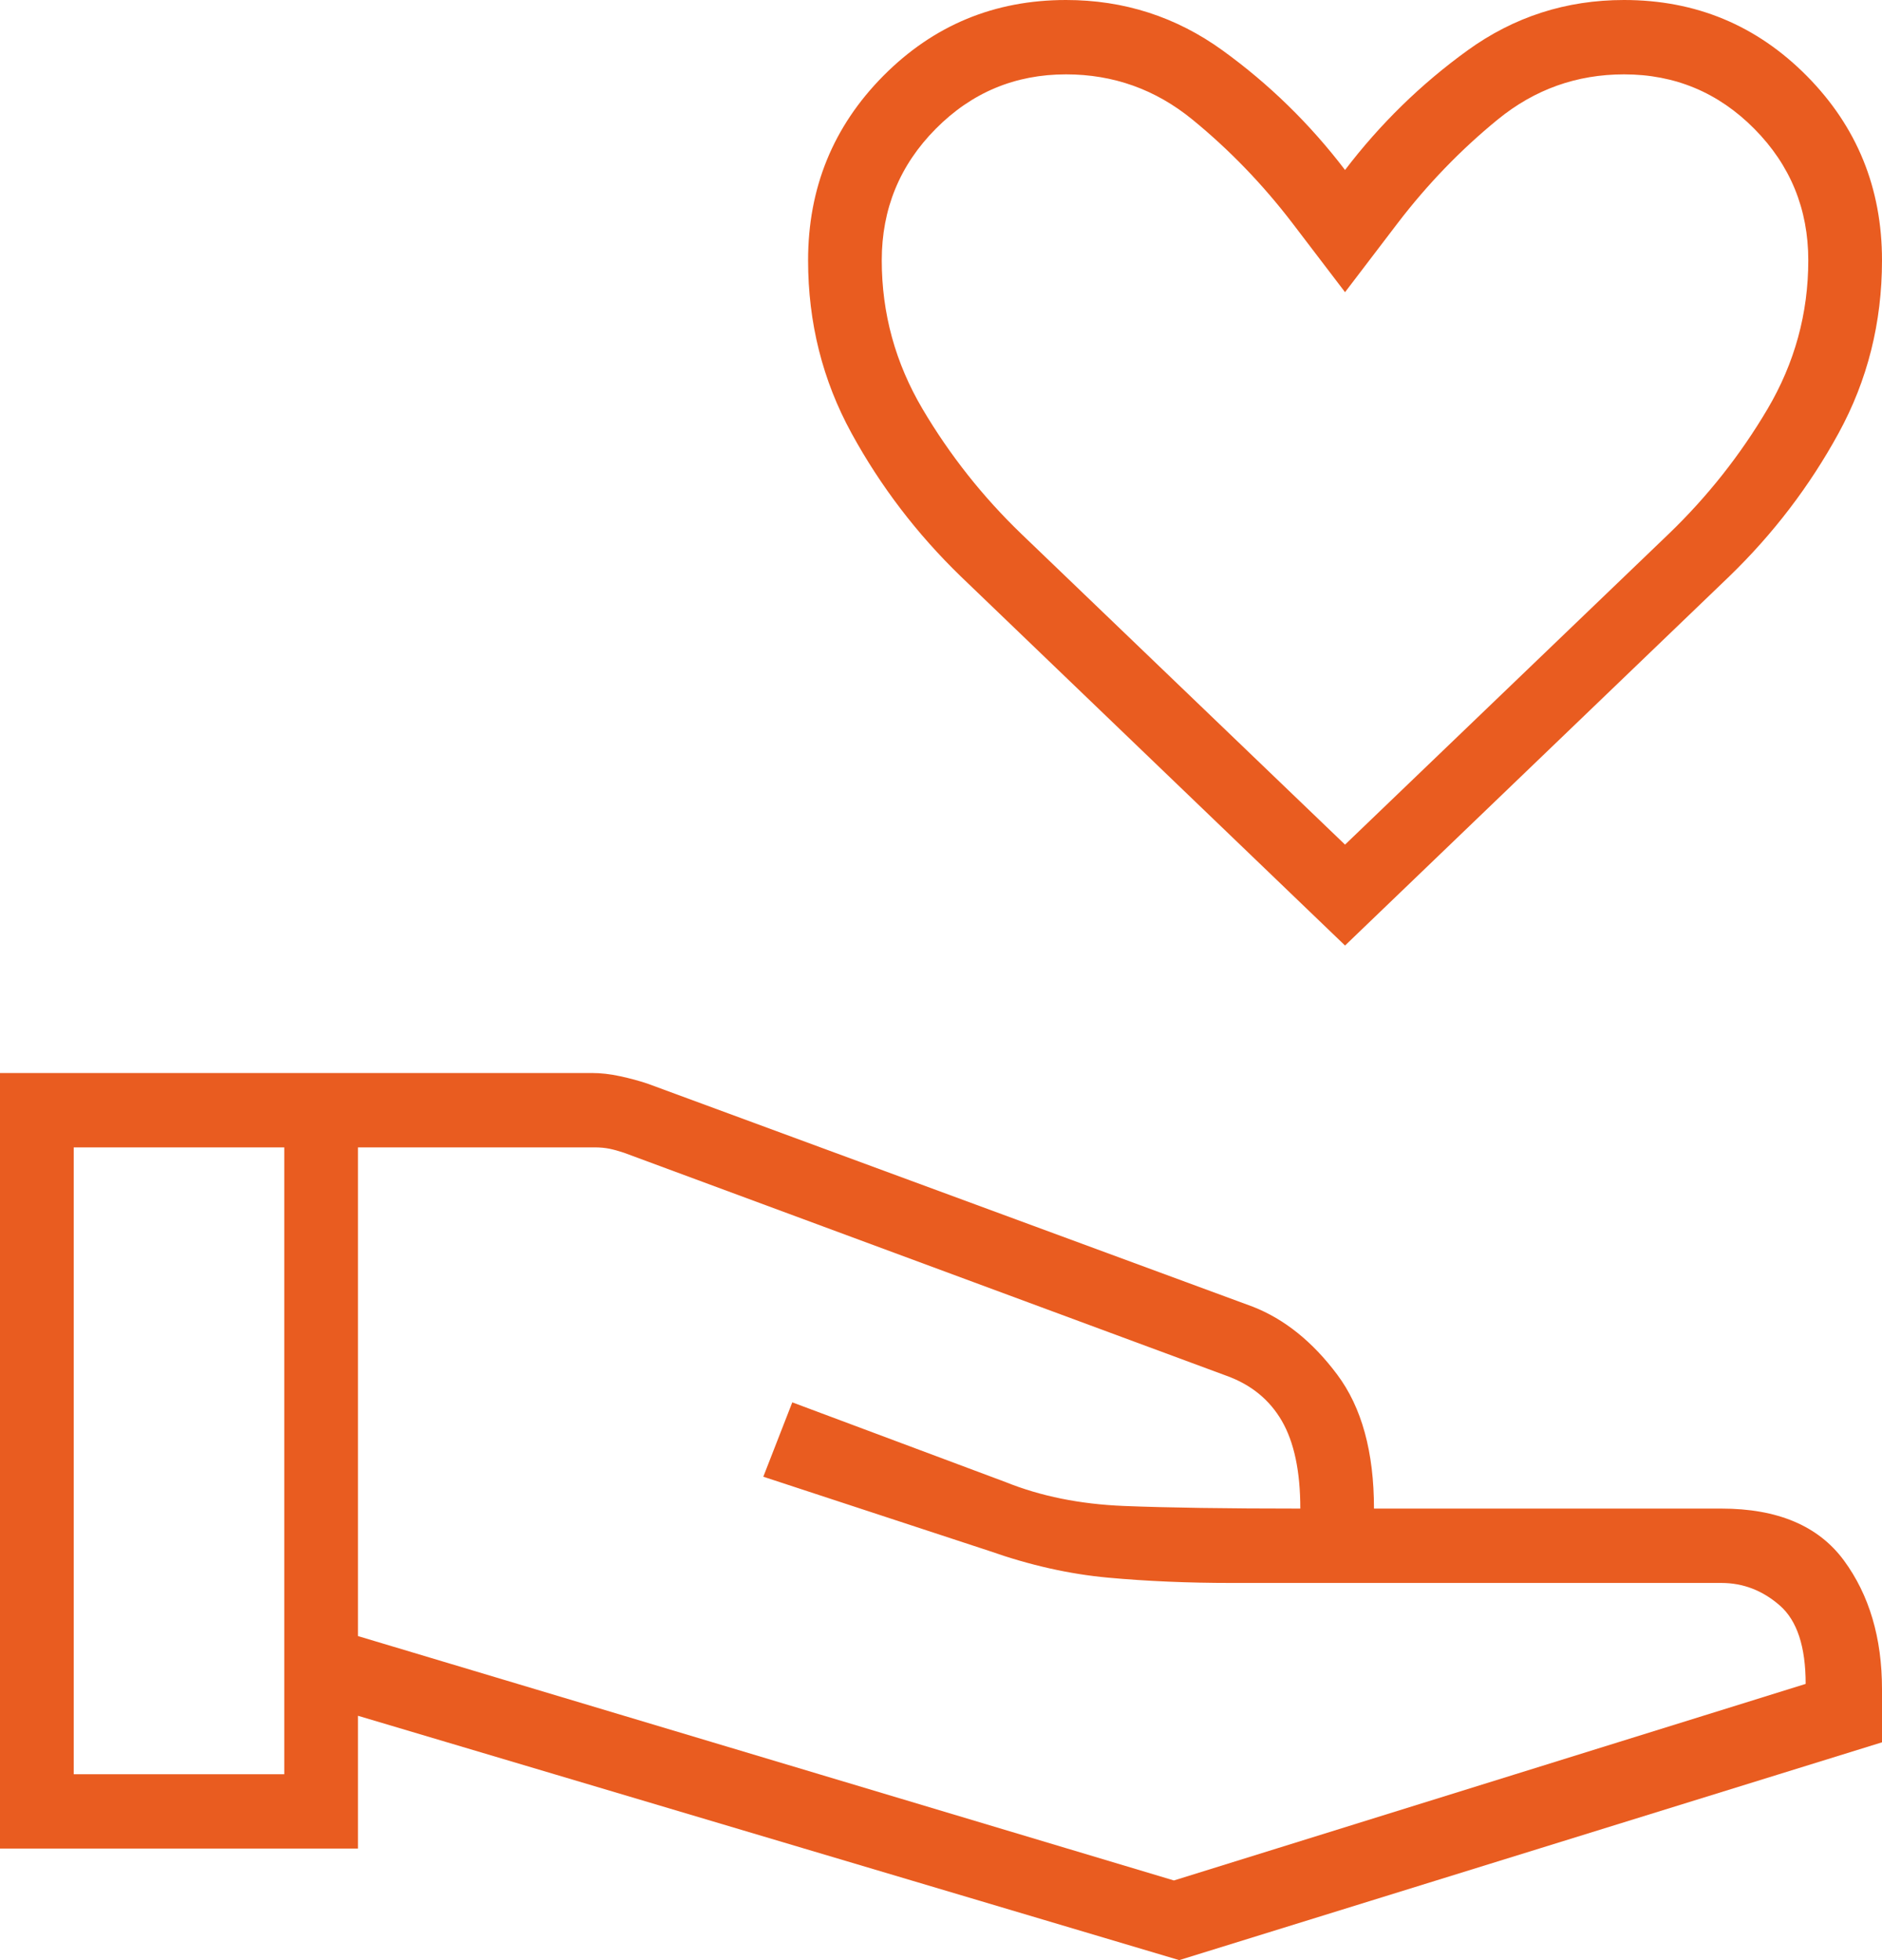 <?xml version="1.0" encoding="UTF-8"?> <svg xmlns="http://www.w3.org/2000/svg" width="48" height="50" viewBox="0 0 48 50" fill="none"><path d="M34.305 24.119L24.503 14.702C23.385 13.618 22.456 12.401 21.718 11.051C20.979 9.701 20.61 8.23 20.61 6.64C20.61 4.795 21.249 3.228 22.528 1.936C23.808 0.645 25.361 0 27.189 0C28.666 0 29.997 0.429 31.183 1.287C32.369 2.145 33.41 3.162 34.305 4.336C35.2 3.162 36.241 2.145 37.427 1.287C38.613 0.429 39.944 0 41.421 0C43.248 0 44.802 0.645 46.081 1.936C47.36 3.228 48 4.795 48 6.64C48 8.23 47.631 9.701 46.892 11.051C46.154 12.401 45.225 13.618 44.106 14.702L34.305 24.119ZM34.305 21.545L42.562 13.618C43.547 12.669 44.386 11.608 45.08 10.434C45.773 9.259 46.12 7.995 46.12 6.64C46.12 5.33 45.661 4.212 44.744 3.286C43.827 2.36 42.719 1.897 41.421 1.897C40.213 1.897 39.139 2.281 38.199 3.049C37.259 3.817 36.408 4.697 35.648 5.691L34.305 7.453L32.962 5.691C32.201 4.697 31.351 3.817 30.411 3.049C29.471 2.281 28.397 1.897 27.189 1.897C25.891 1.897 24.783 2.36 23.866 3.286C22.948 4.212 22.489 5.33 22.489 6.64C22.489 7.995 22.836 9.259 23.53 10.434C24.224 11.608 25.063 12.669 26.048 13.618L34.305 21.545ZM9.13 41.734L29.941 47.968L46.053 42.954C46.053 42.005 45.834 41.339 45.395 40.955C44.956 40.571 44.459 40.379 43.905 40.379H31.41C30.297 40.379 29.248 40.334 28.263 40.244C27.278 40.154 26.271 39.928 25.242 39.566L19.468 37.669L20.207 35.772L25.645 37.805C26.54 38.166 27.547 38.37 28.666 38.415C29.785 38.46 31.284 38.482 33.164 38.482C33.164 37.534 33.007 36.789 32.694 36.247C32.38 35.705 31.91 35.321 31.284 35.095L15.911 29.404C15.776 29.359 15.653 29.325 15.541 29.302C15.429 29.28 15.306 29.268 15.172 29.268H9.13V41.734ZM0 47.154V27.371H15.093C15.325 27.371 15.566 27.398 15.816 27.453C16.067 27.507 16.3 27.57 16.515 27.642L31.955 33.333C32.761 33.65 33.477 34.225 34.103 35.061C34.73 35.897 35.043 37.037 35.043 38.482H43.905C45.337 38.482 46.378 38.923 47.027 39.803C47.675 40.684 48 41.78 48 43.089V44.444L30.076 50L9.13 43.767V47.154H0ZM1.88 45.258H7.25V29.268H1.88V45.258Z" fill="#E95C20"></path></svg> 